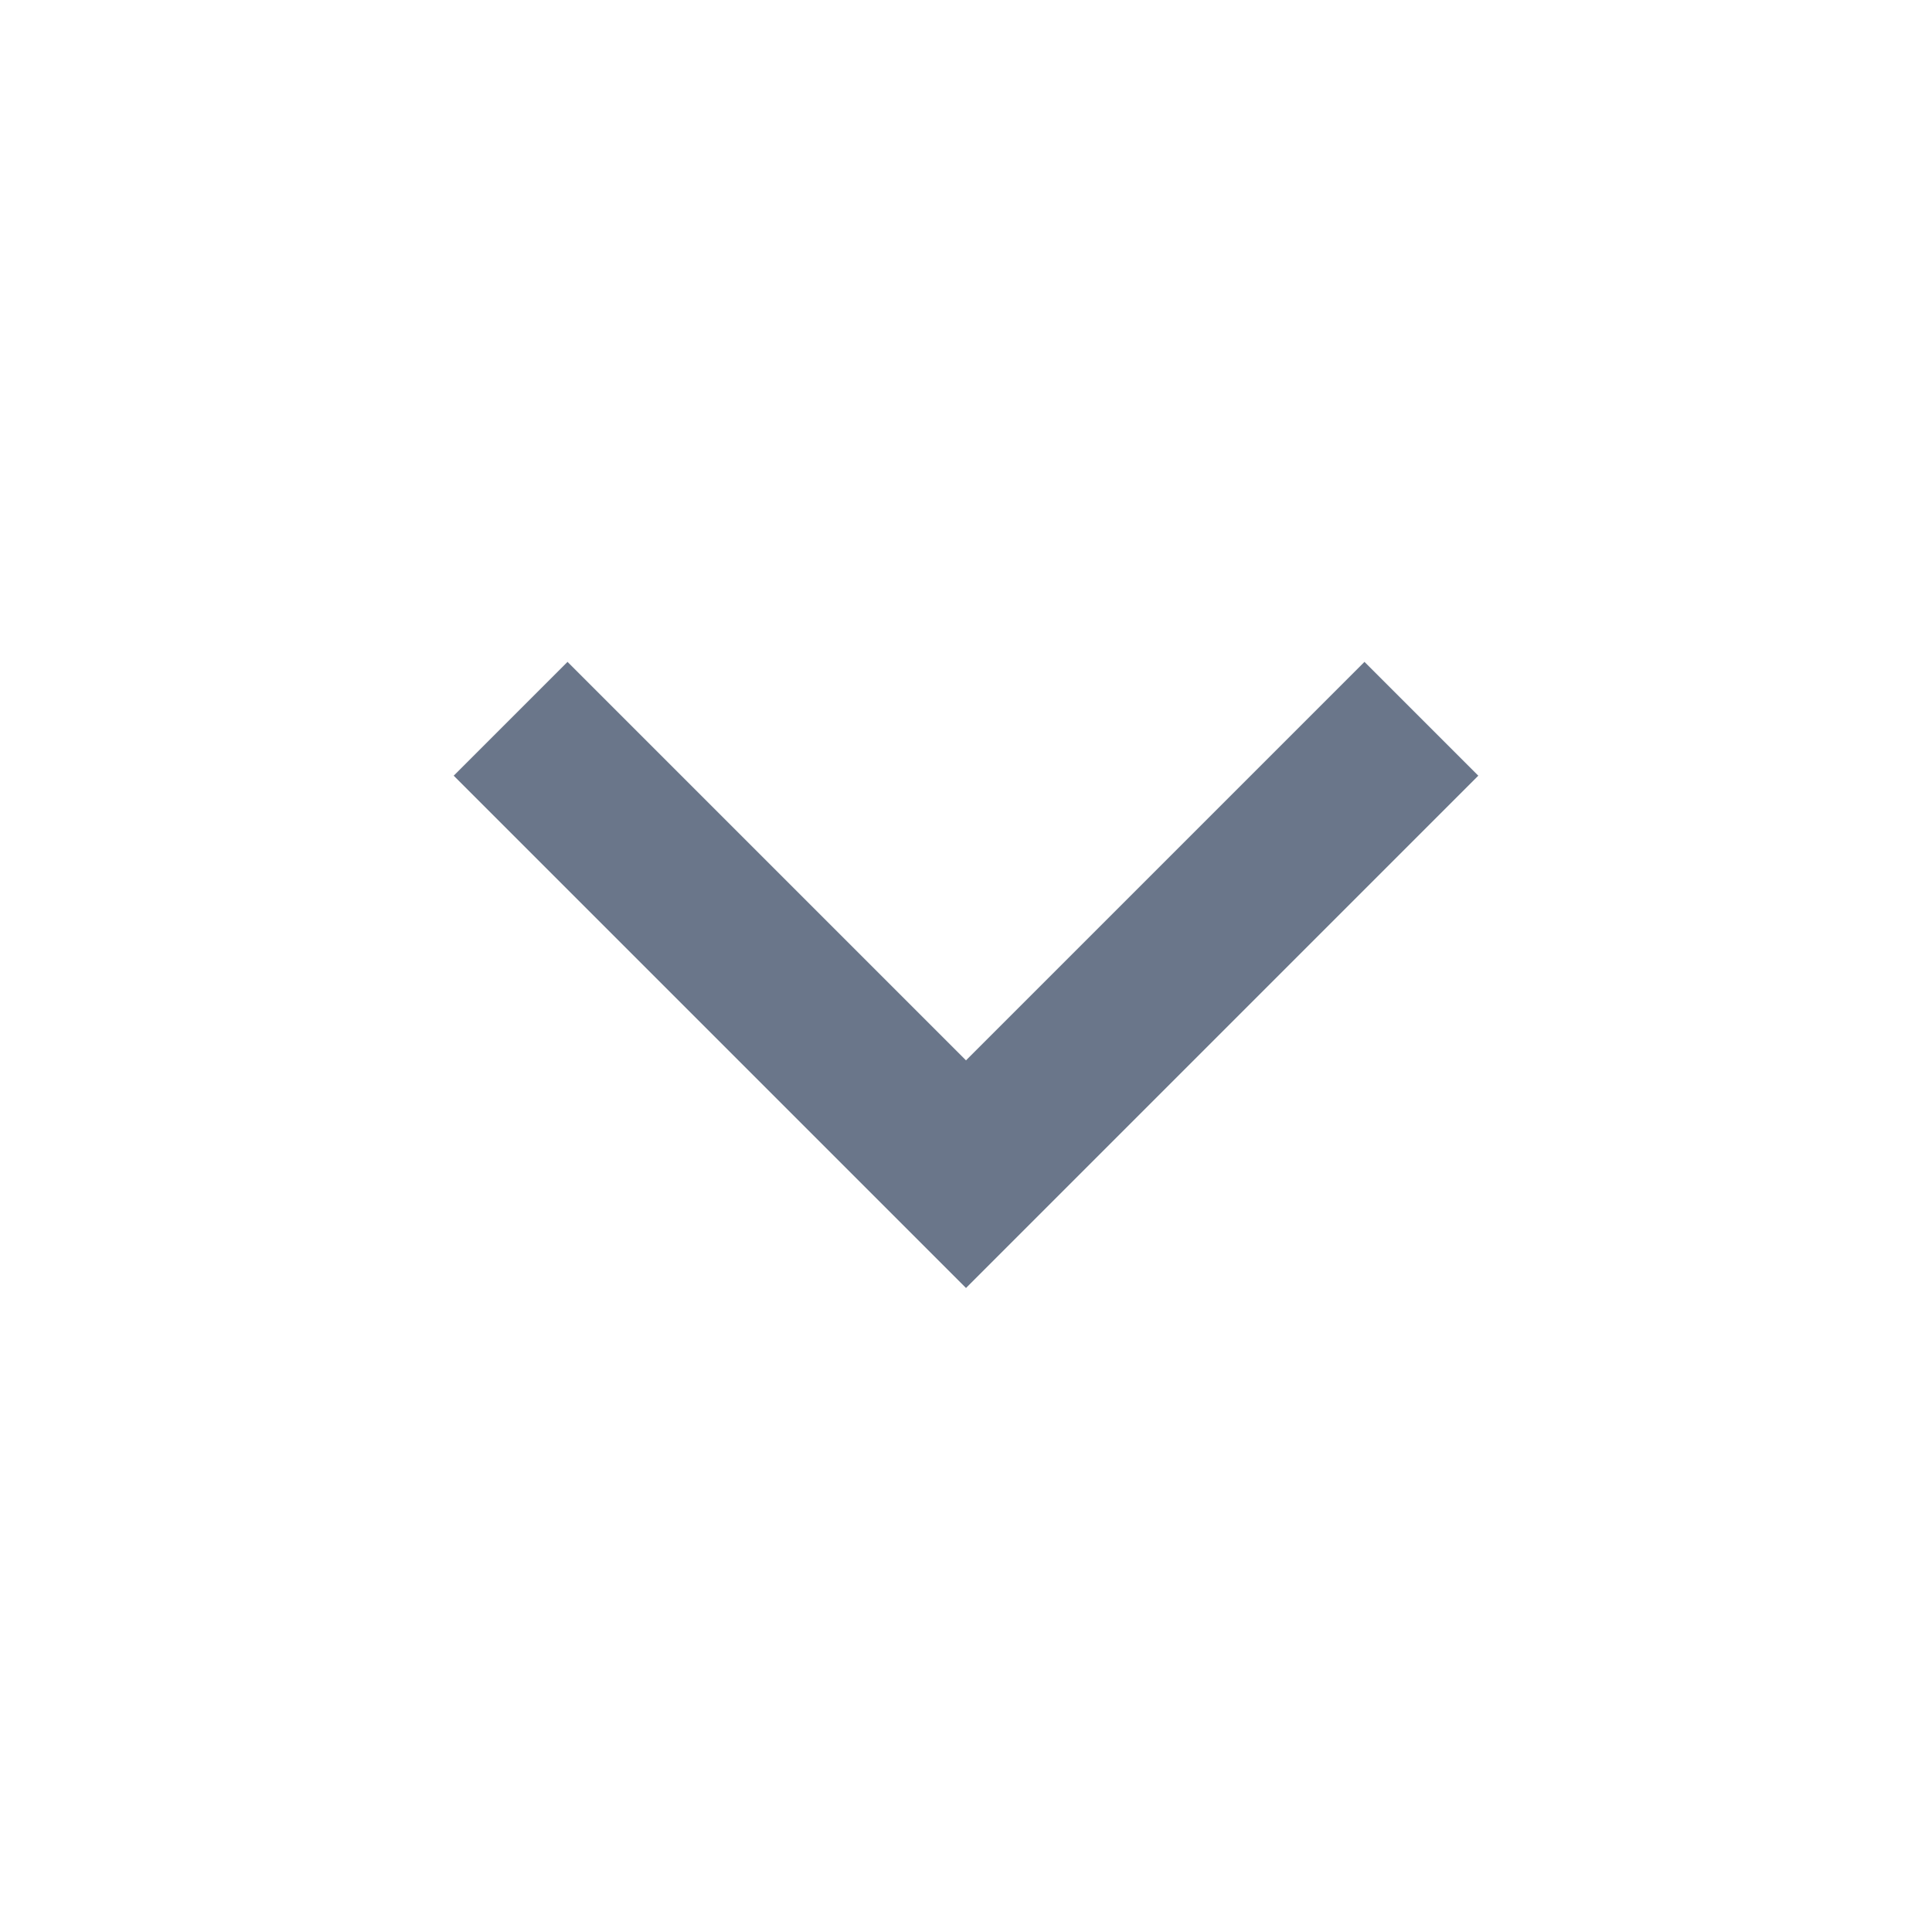 ﻿<svg width="24" height="24" viewBox="0 0 24 24" fill="none" xmlns="http://www.w3.org/2000/svg">
<g clip-path="url(#clip0_1799_10042)">
<path d="M12 13.172L16.95 8.222L18.364 9.636L12 16L5.636 9.636L7.05 8.222L12 13.172Z" fill="#6A768A"/>
</g>
<defs>
<clipPath id="clip0_1799_10042">
<rect width="24" height="24" fill="white"/>
</clipPath>
</defs>
</svg>
